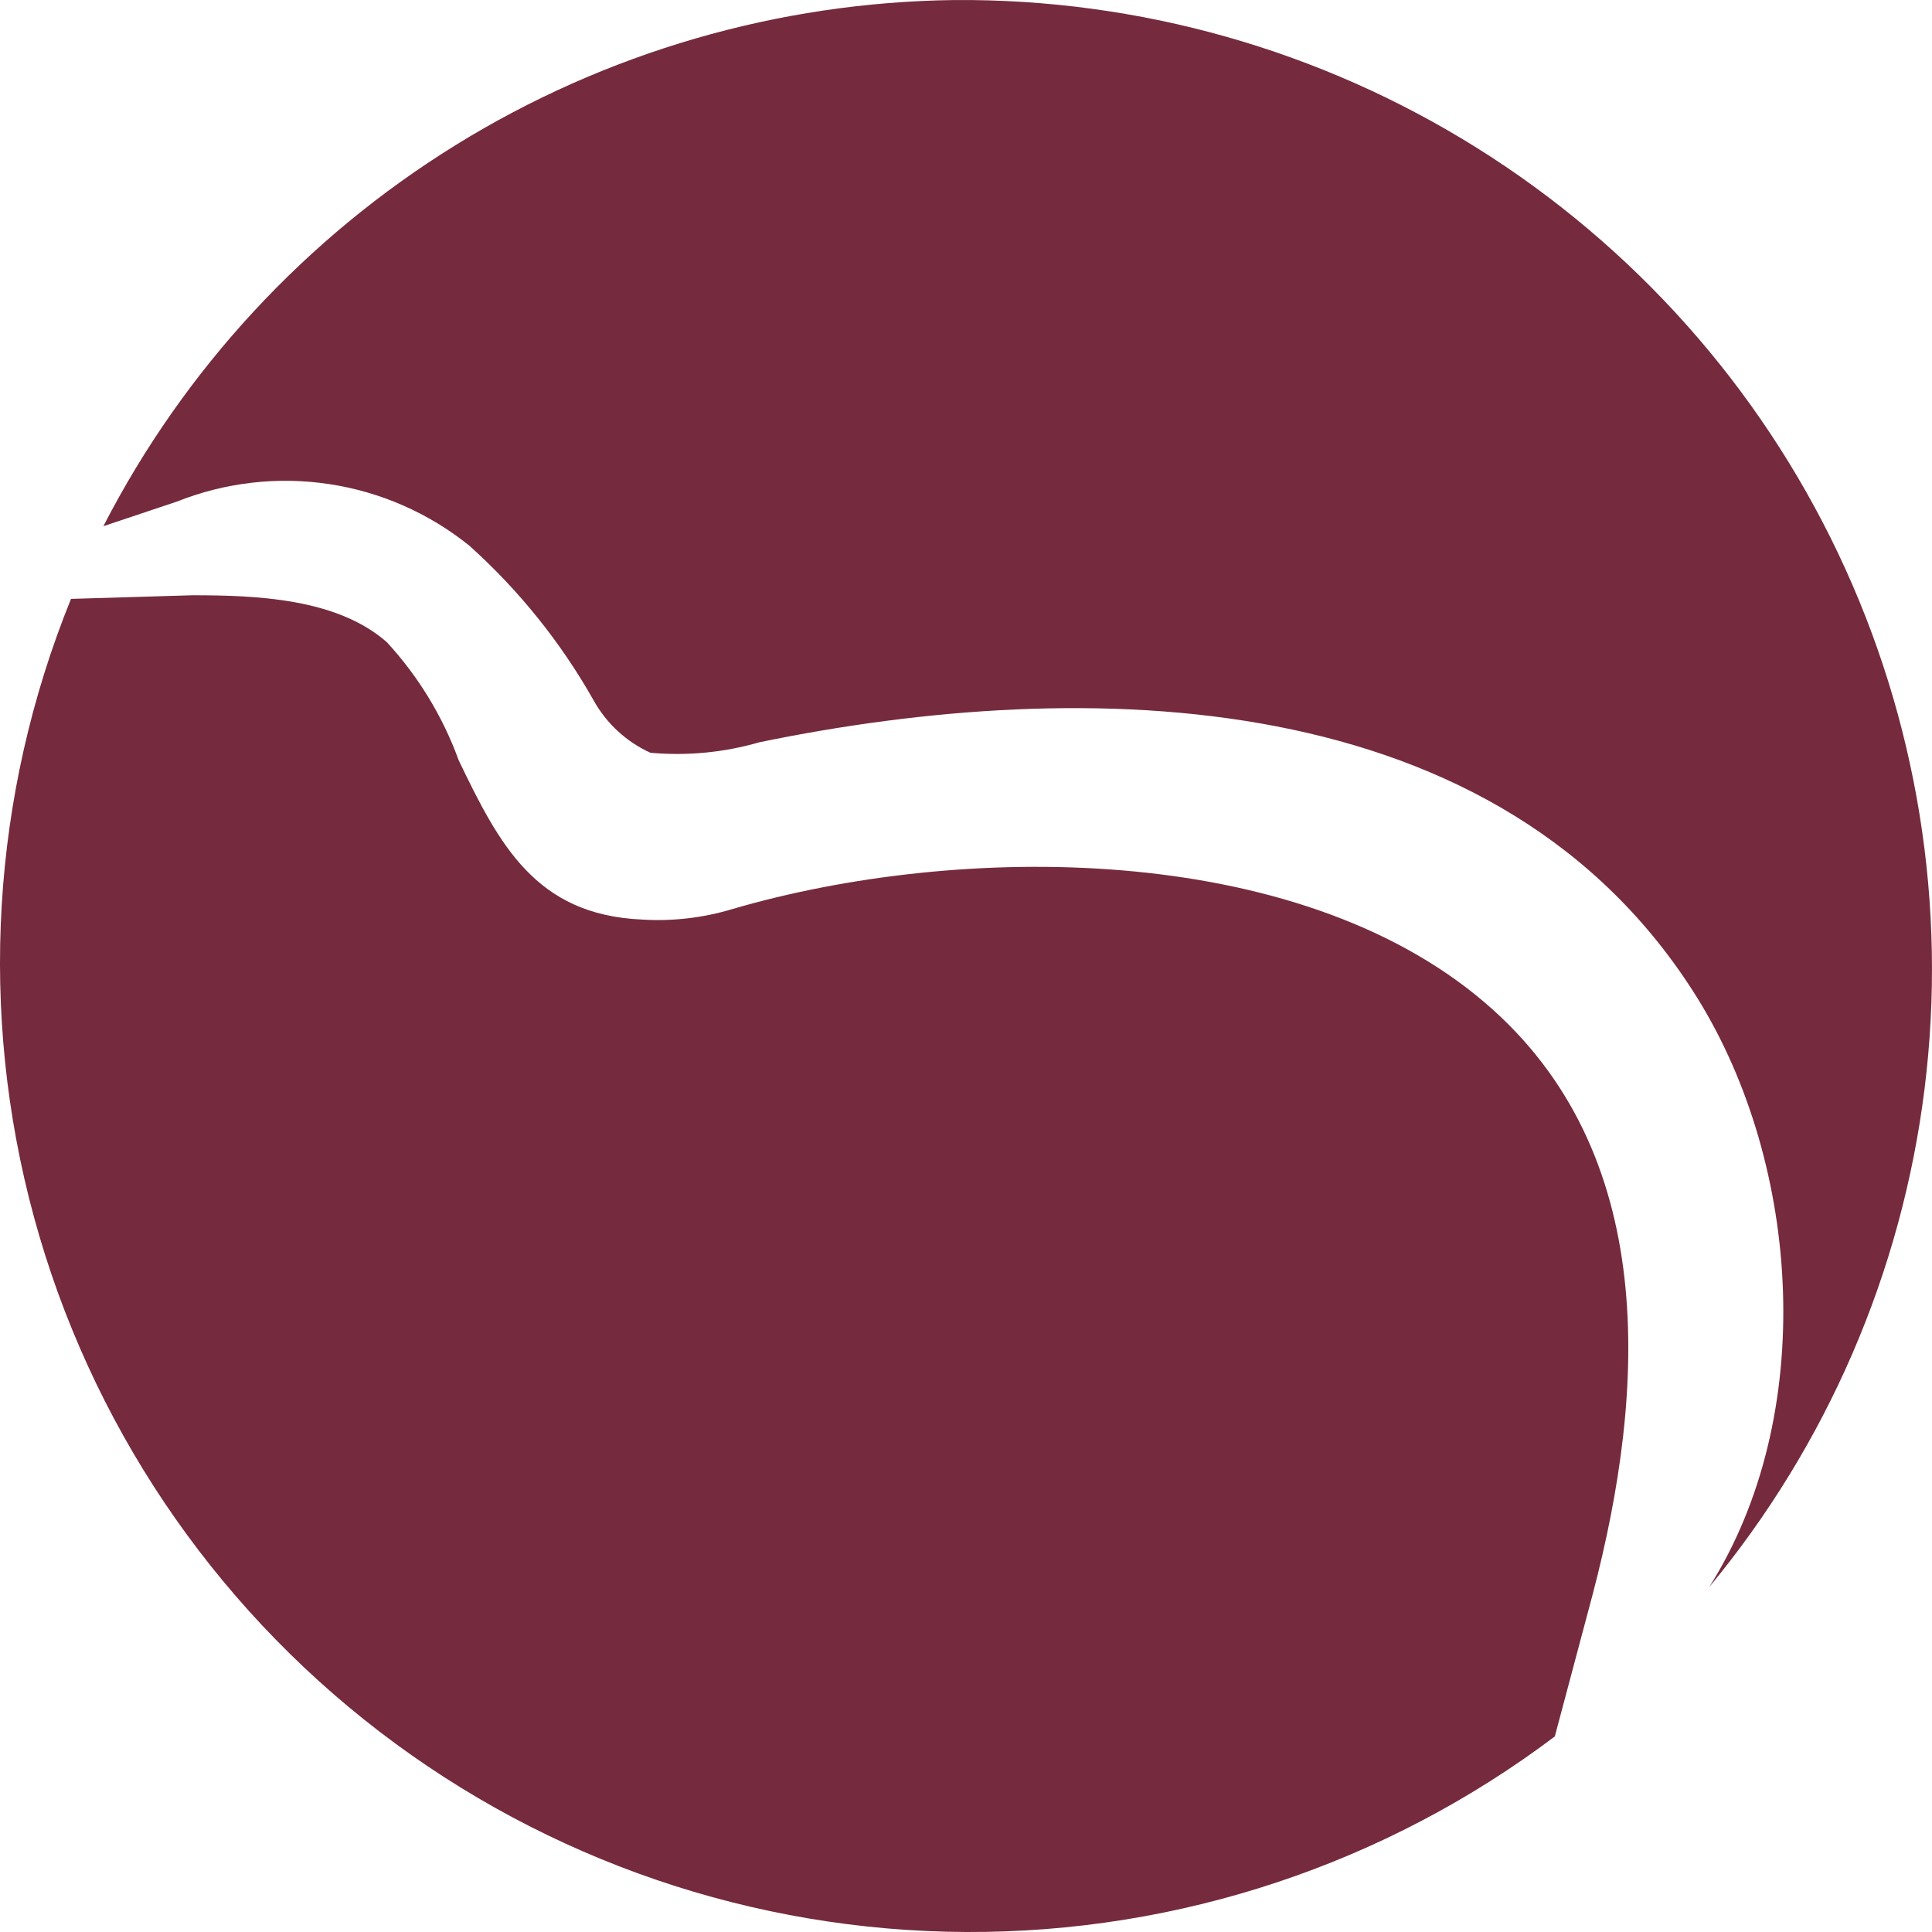 <svg width="56" height="56" viewBox="0 0 56 56" fill="none" xmlns="http://www.w3.org/2000/svg">
<path fill-rule="evenodd" clip-rule="evenodd" d="M27.664 0.001C33.019 -0.039 38.275 1.449 42.812 4.289C47.35 7.13 50.981 11.206 53.279 16.038C55.577 20.869 56.446 26.255 55.784 31.563C55.123 36.871 52.957 41.88 49.543 46.001C52.684 41.038 52.215 33.793 49.203 28.935C43.508 19.759 31.438 19.571 22.016 21.514C20.989 21.812 19.916 21.915 18.852 21.819C18.158 21.503 17.583 20.974 17.211 20.309C16.261 18.624 15.042 17.106 13.601 15.814C12.429 14.871 11.027 14.255 9.538 14.031C8.049 13.807 6.527 13.982 5.129 14.538L2.996 15.252C5.332 10.711 8.863 6.892 13.209 4.204C17.555 1.517 22.553 0.064 27.664 0.001ZM45.067 50.332C40.155 54.034 34.163 56.025 28.01 56C21.857 55.974 15.881 53.934 11 50.192C6.119 46.45 2.601 41.212 0.986 35.282C-0.629 29.351 -0.252 23.055 2.058 17.359L5.574 17.254C7.402 17.254 9.758 17.336 11.211 18.612C12.127 19.605 12.836 20.771 13.297 22.041C14.469 24.476 15.523 26.512 18.594 26.653C19.484 26.71 20.377 26.607 21.23 26.349C27.805 24.429 37.555 24.382 43.028 29.052C48.114 33.383 47.715 40.301 46.168 46.2L45.067 50.332Z" fill="#752B3D"/>
</svg>
